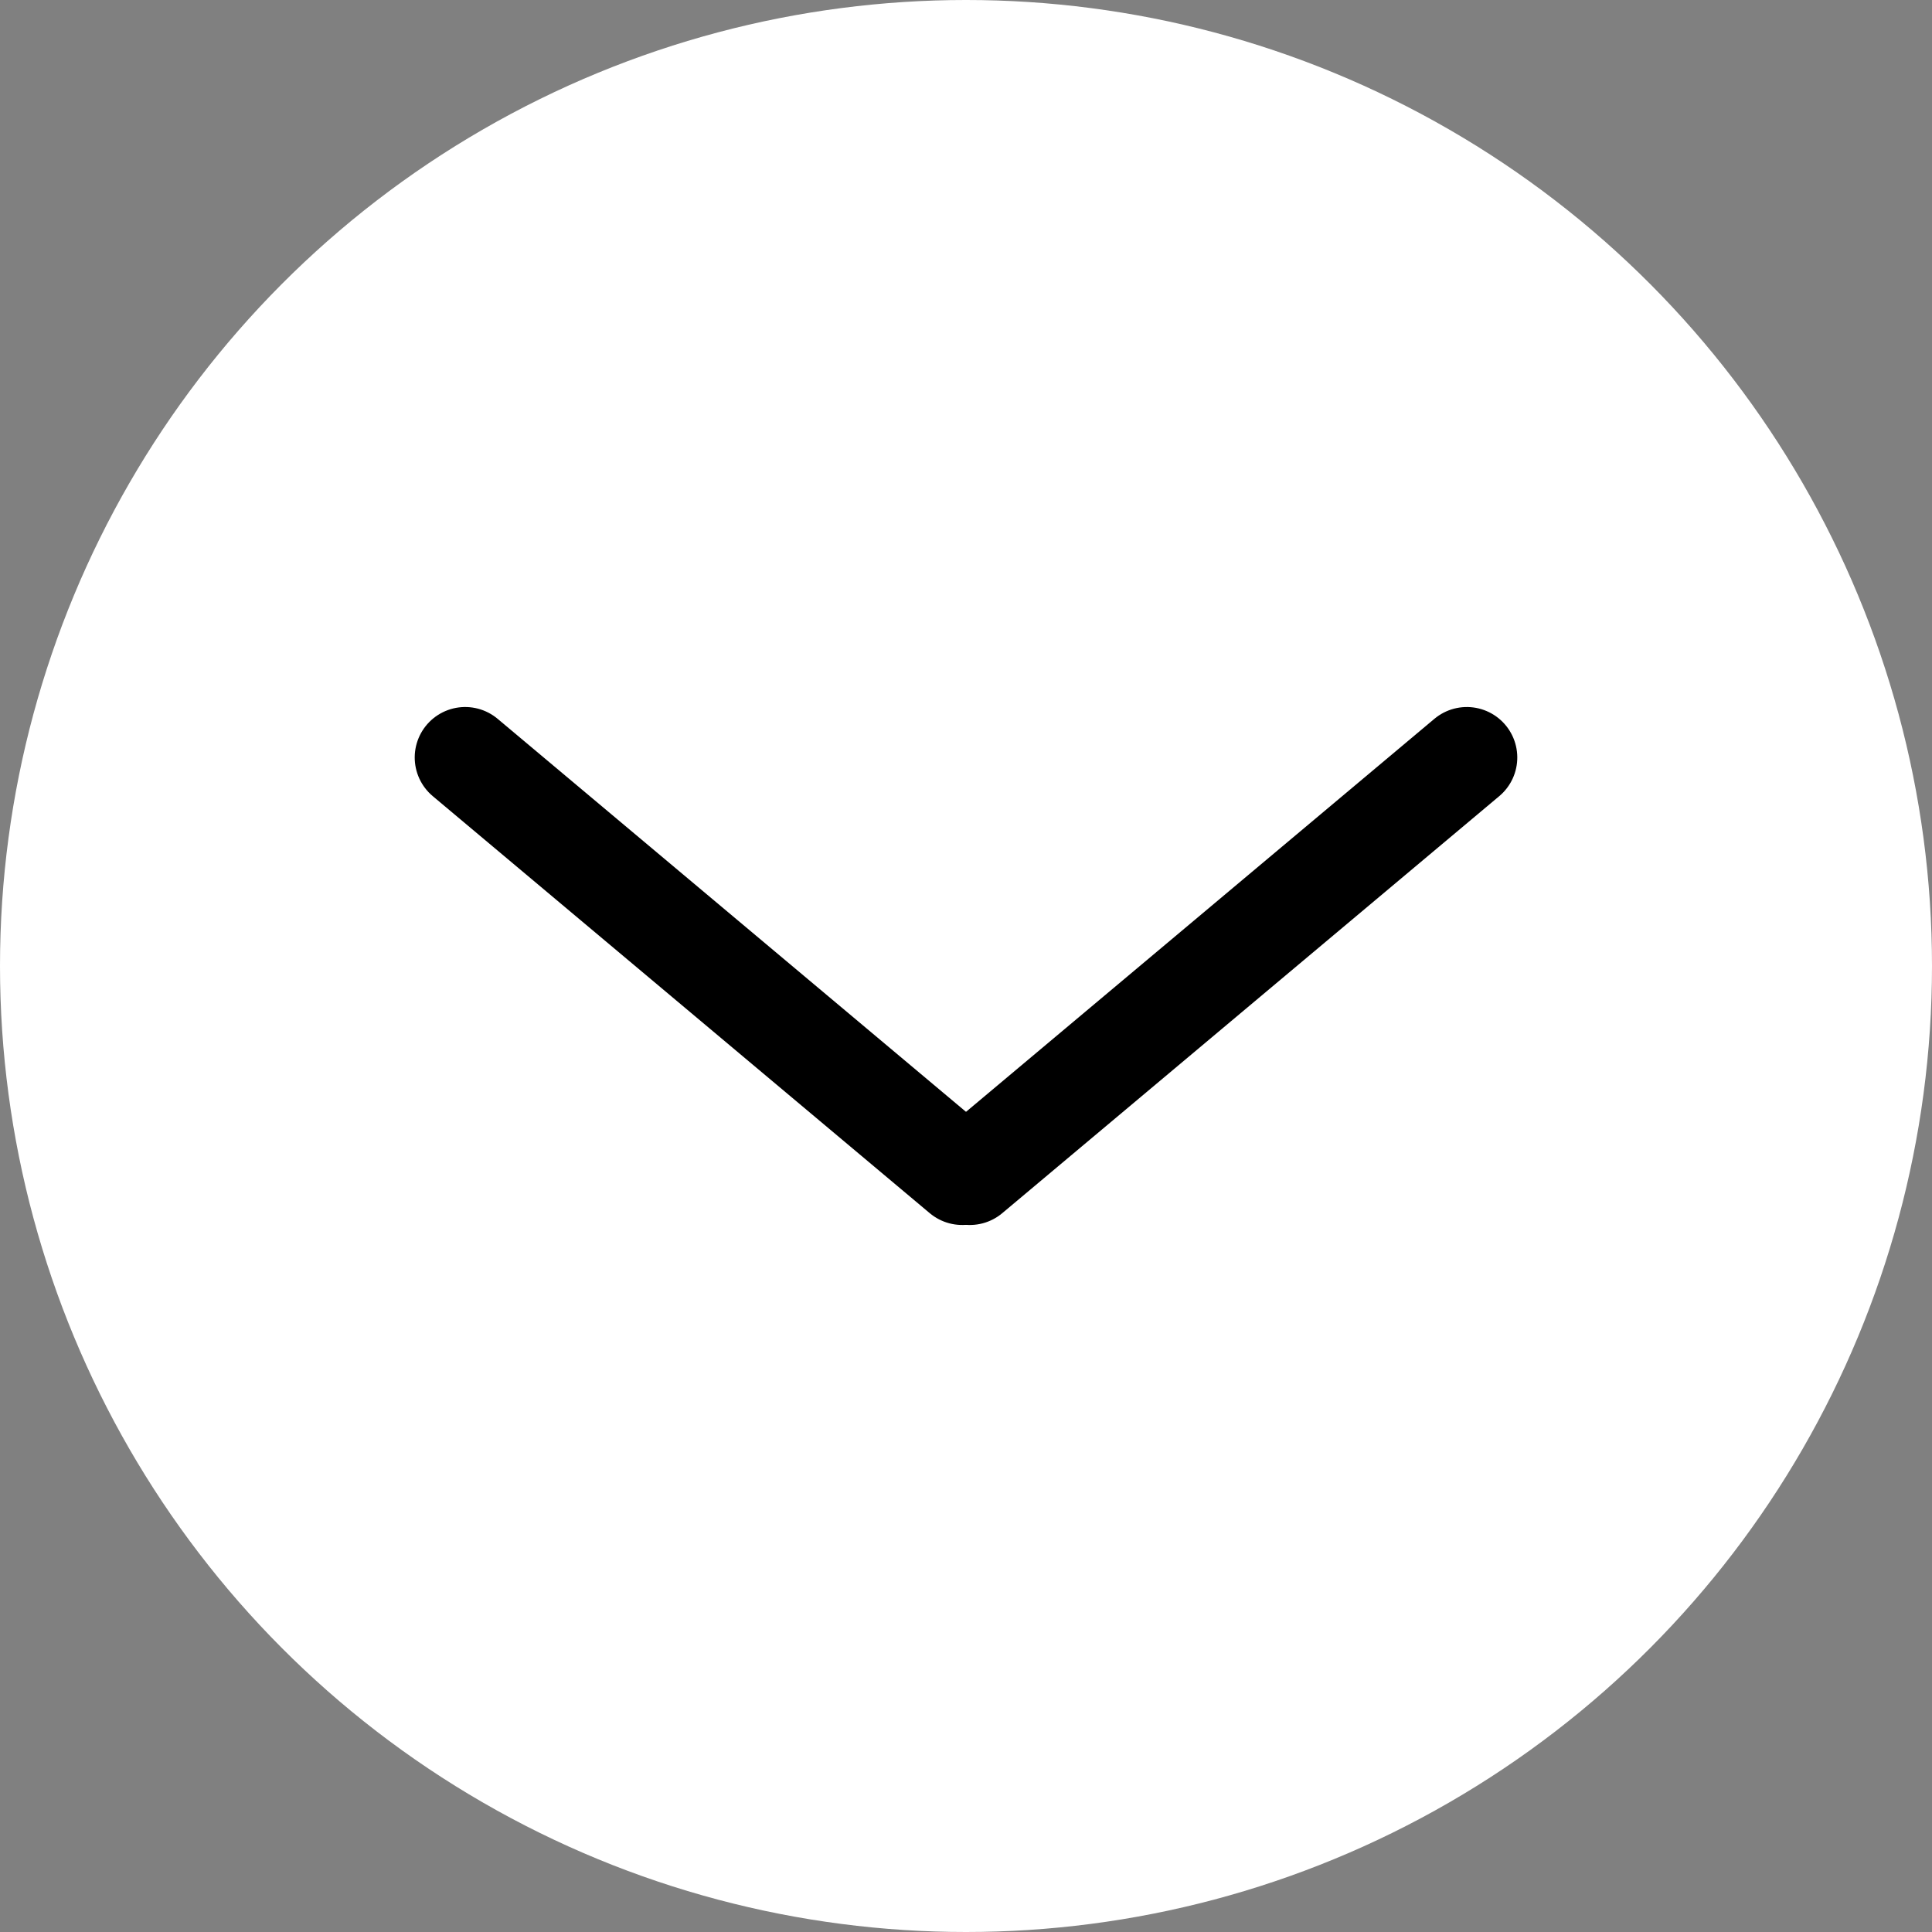 <svg xmlns="http://www.w3.org/2000/svg" width="134" height="134" viewBox="0 0 134 134">
  <rect x="0" y="0" width="134" height="134" fill="#808080" stroke="none"/>
  <defs>
    <style>
      .cls-1 {
        fill: #fff;
      }

      .cls-2 {
        fill: none;
        stroke: #000;
        stroke-linecap: round;
        stroke-width: 7px;
      }
    </style>
  </defs>
  <g id="Gruppe_23" data-name="Gruppe 23" transform="translate(-572 -616)">
    <circle id="Ellipse_16" data-name="Ellipse 16" class="cls-1" cx="67" cy="67" r="67" transform="translate(572 616)"/>
    <g id="Gruppe_22" data-name="Gruppe 22" transform="translate(92 45.09)">
      <line id="Linie_6" data-name="Linie 6" class="cls-2" y1="45" transform="translate(547.264 652.373) rotate(-130)"/>
      <line id="Linie_7" data-name="Linie 7" class="cls-2" y1="45" transform="translate(512.264 623.447) rotate(-50)"/>
    </g>
  </g>
</svg>
